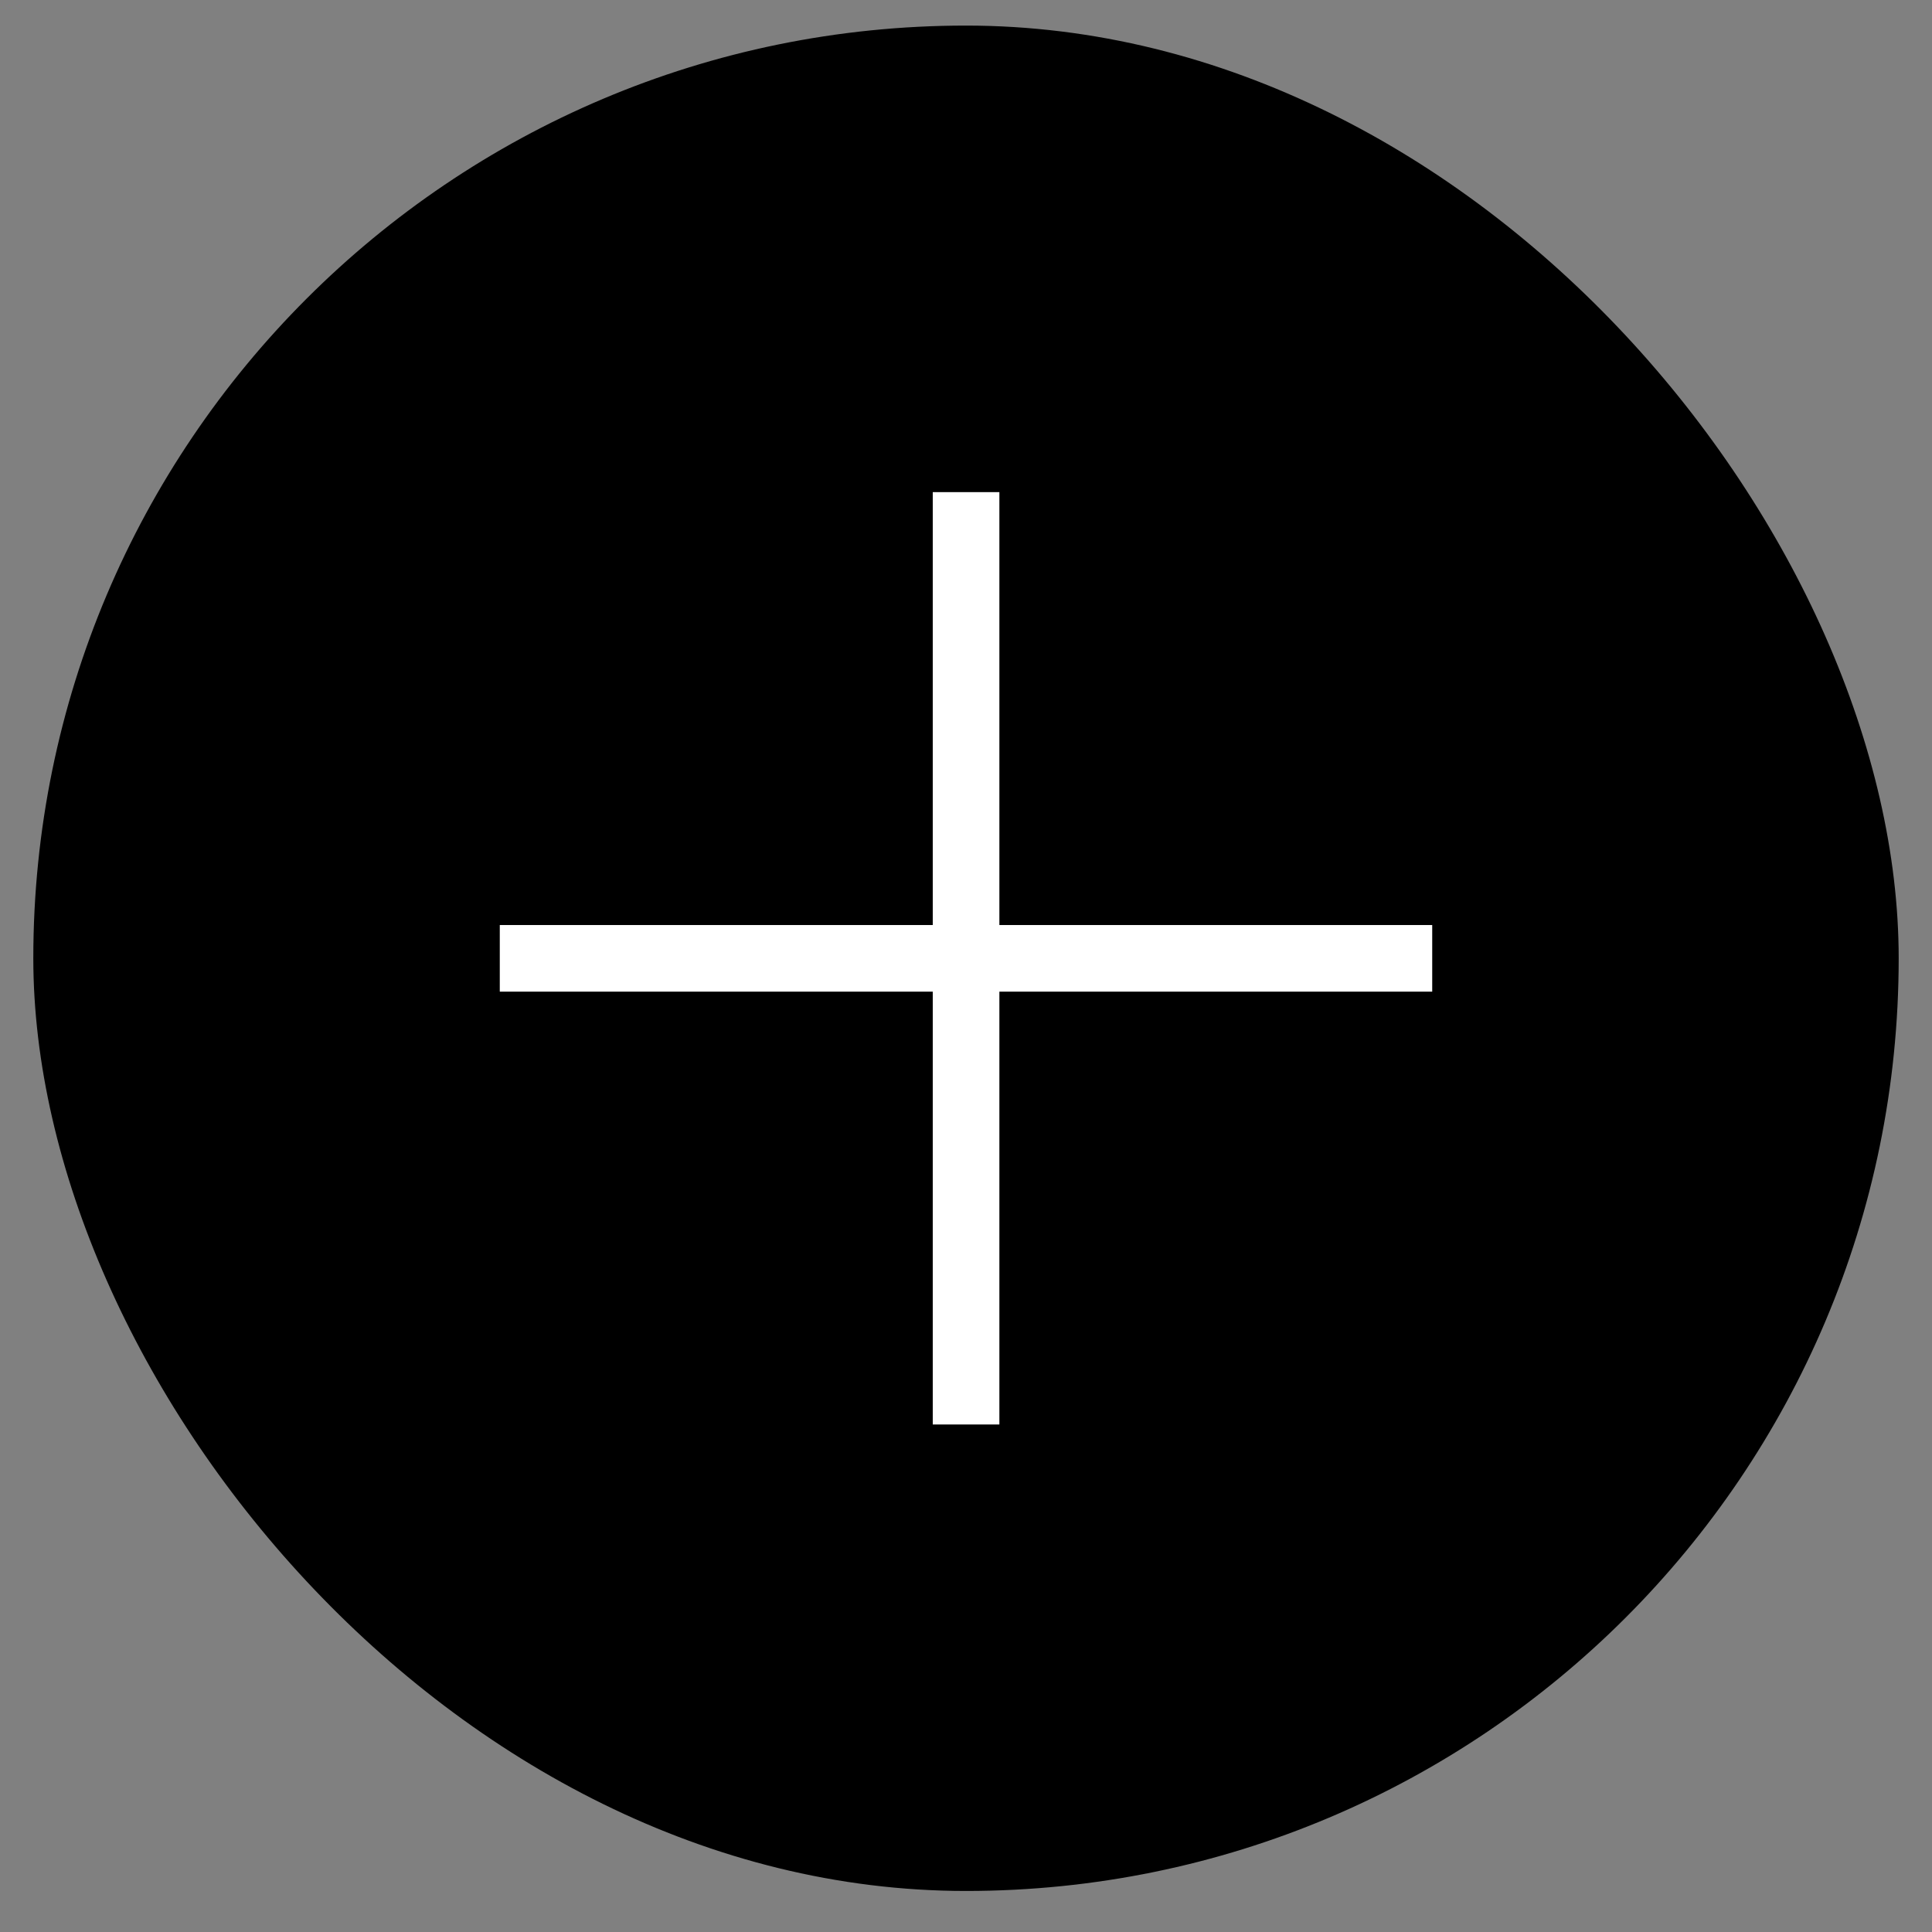 <svg width="29" height="29" viewBox="0 0 29 29" fill="none" xmlns="http://www.w3.org/2000/svg">
<rect x="0" y="0" width="29" height="29" fill="#808080" stroke="none"/>
<rect x="28.5" y="28.384" width="28" height="28" rx="14" transform="rotate(-180 28.5 28.384)" fill="black"/>
<path d="M15.001 7.387V13.885H21.498V14.885H15.001V21.382H14.001V14.885H7.502V13.885H14.001V7.387H15.001Z" fill="white"/>
</svg>
